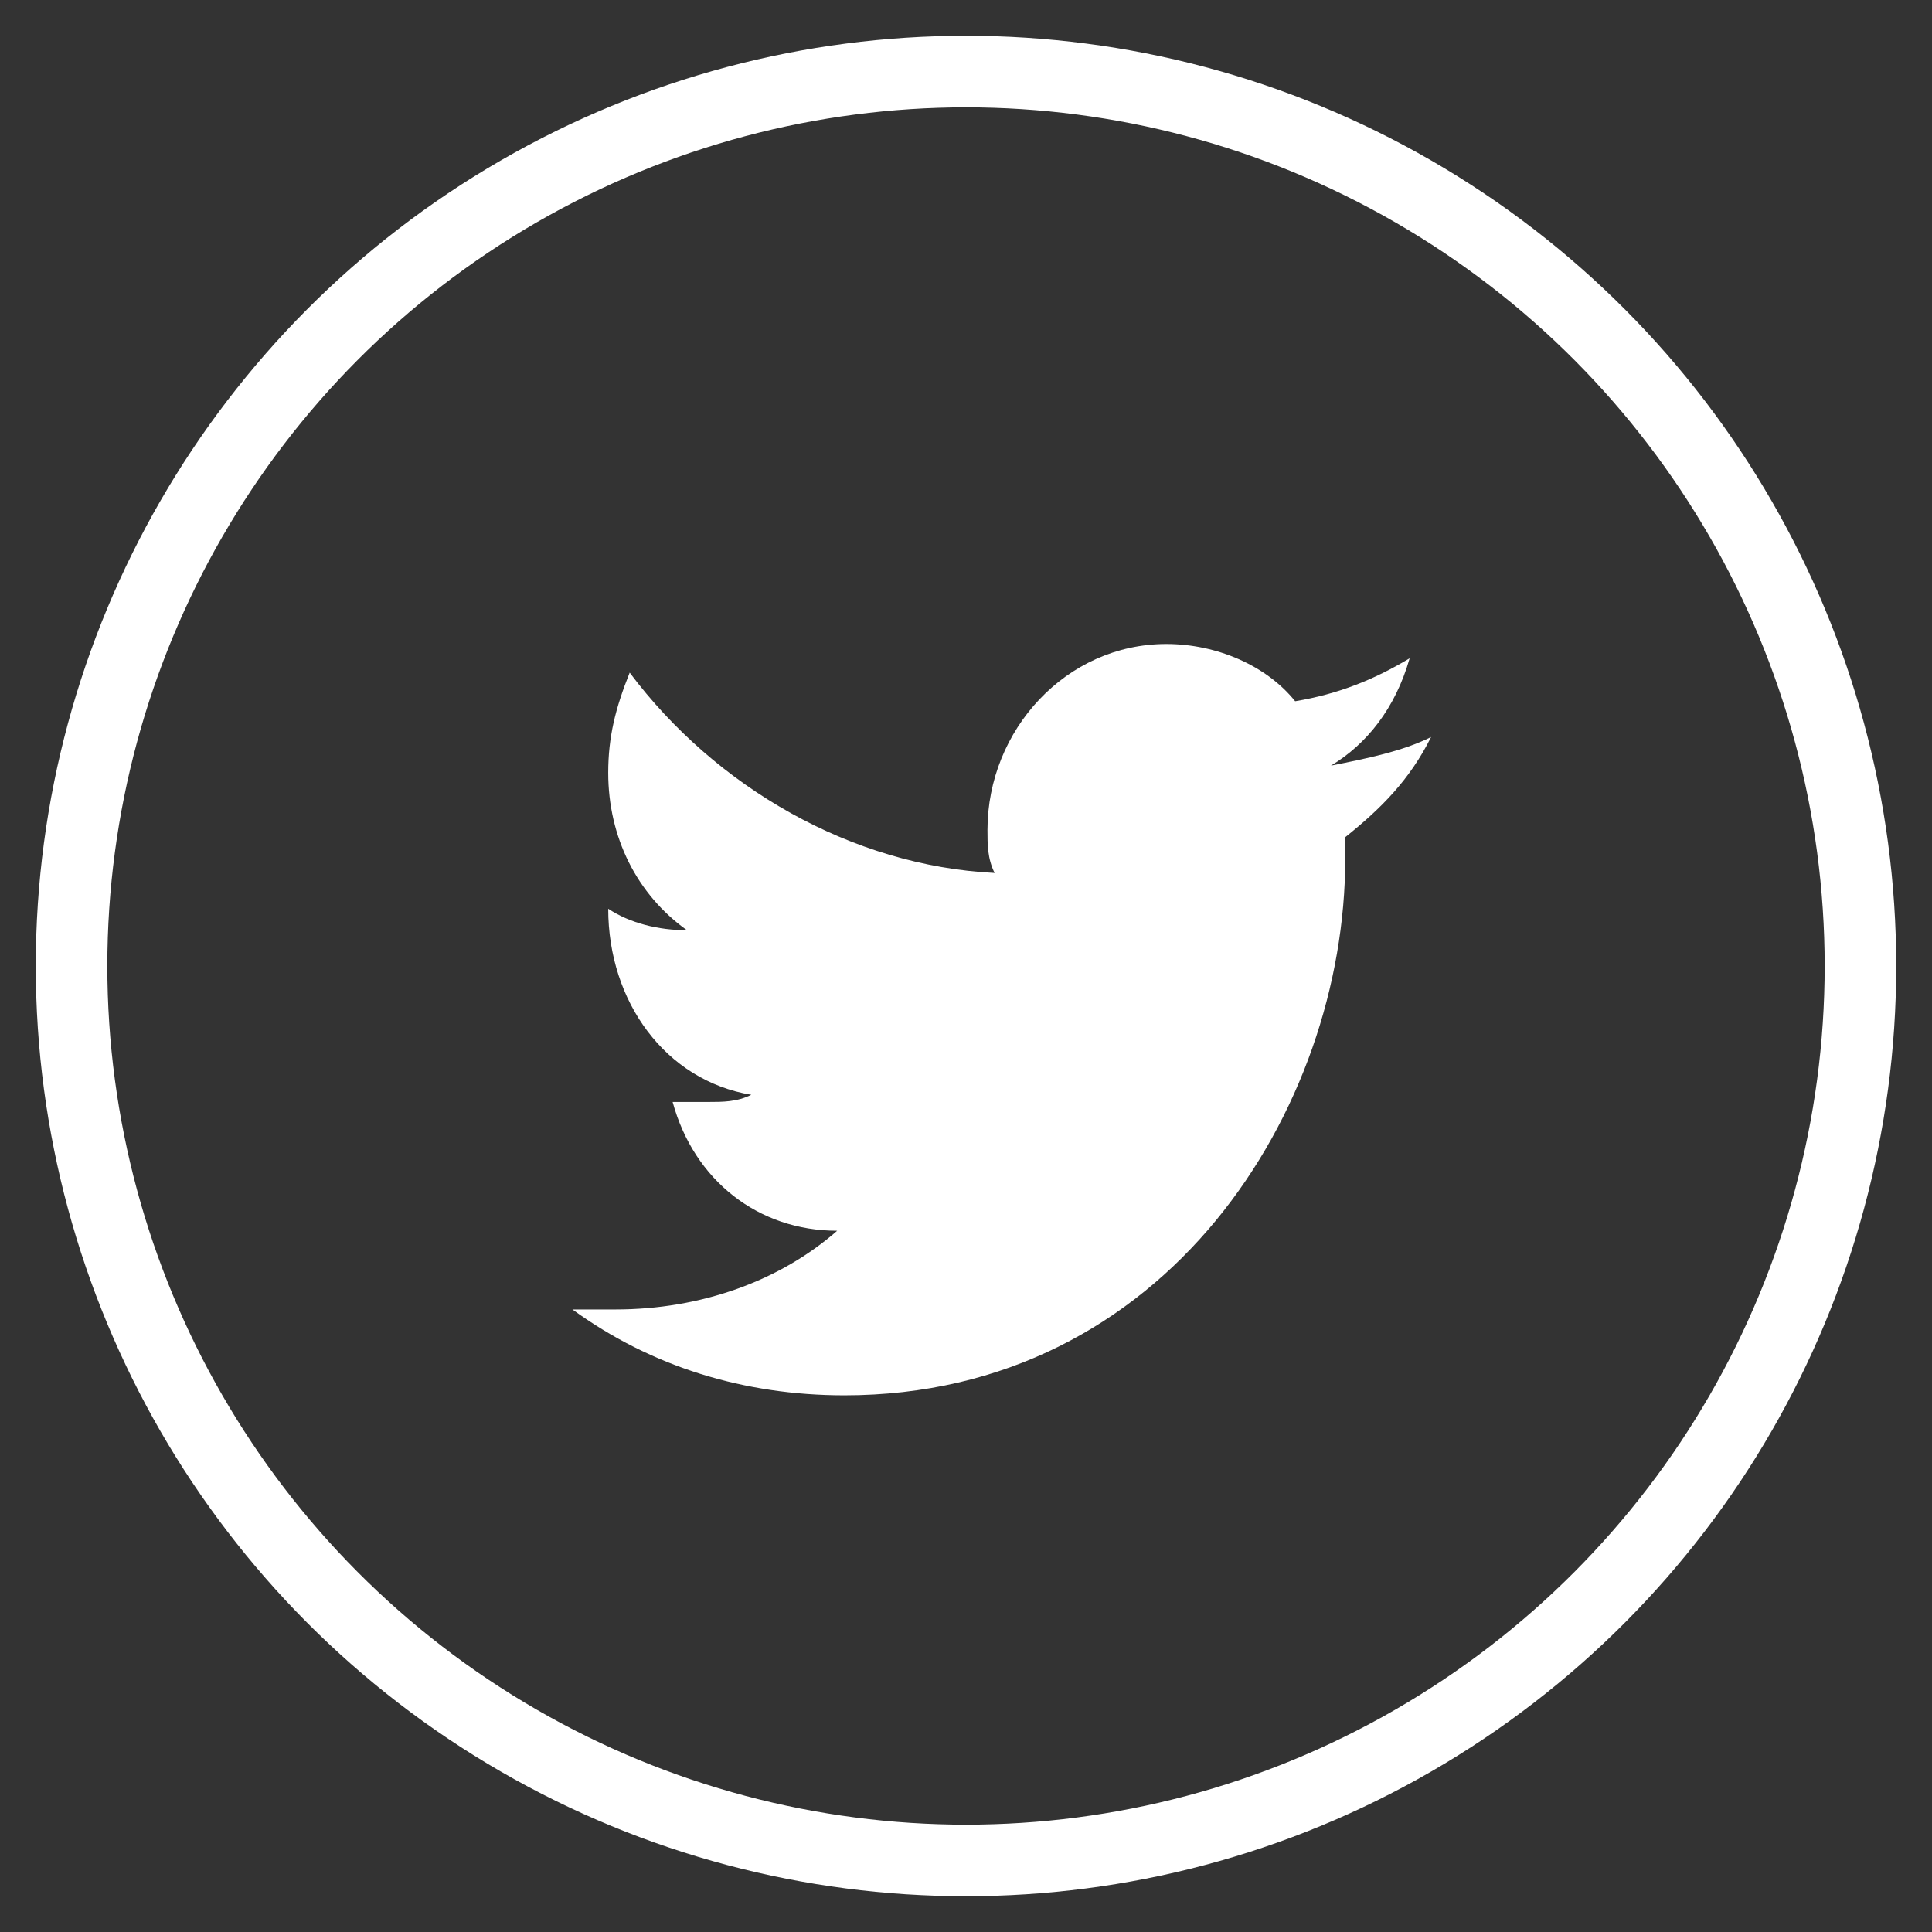 <?xml version="1.0" encoding="utf-8"?>
<!-- Generator: Adobe Illustrator 24.1.3, SVG Export Plug-In . SVG Version: 6.00 Build 0)  -->
<svg version="1.1" id="Layer_1" xmlns="http://www.w3.org/2000/svg" xmlns:xlink="http://www.w3.org/1999/xlink" x="0px" y="0px"
	 viewBox="0 0 27 27" style="enable-background:new 0 0 27 27;" xml:space="preserve">
<rect x="0" y="0" width="27" height="27" fill="#333333" stroke="none"/>
<style type="text/css">
	.st0{fill-rule:evenodd;clip-rule:evenodd;fill:#FFFFFF;}
	.st1{fill:none;stroke:#FFFFFF;}
</style>
<g>
	<g>
		<g>
			<g>
				<g transform="translate(-1354 -3174) translate(-1 2767) translate(1233 408) translate(123)">
					<g>
						<path class="st0" d="M17.6,9.7c0.5-0.3,0.9-0.8,1.1-1.5c-0.5,0.3-1,0.5-1.6,0.6C16.7,8.3,16,8,15.3,8c-1.4,0-2.5,1.2-2.5,2.6
							c0,0.2,0,0.4,0.1,0.6c-2-0.1-3.9-1.2-5.1-2.8C7.6,8.9,7.5,9.3,7.5,9.8c0,0.9,0.4,1.7,1.1,2.2c-0.4,0-0.8-0.1-1.1-0.3v0
							c0,1.3,0.8,2.4,2,2.6c-0.2,0.1-0.4,0.1-0.6,0.1c-0.2,0-0.3,0-0.5,0c0.3,1.1,1.2,1.8,2.3,1.8c-0.8,0.7-1.9,1.1-3.1,1.1
							c-0.2,0-0.4,0-0.6,0c1.1,0.8,2.4,1.2,3.8,1.2c4.5,0,7-4,7-7.5c0-0.1,0-0.2,0-0.3c0.5-0.4,0.9-0.8,1.2-1.4
							C18.6,9.5,18.1,9.6,17.6,9.7z"/>
					</g>
					<circle class="st1" cx="12.5" cy="12.5" r="12.5"/>
				</g>
			</g>
		</g>
	</g>
</g>
</svg>
